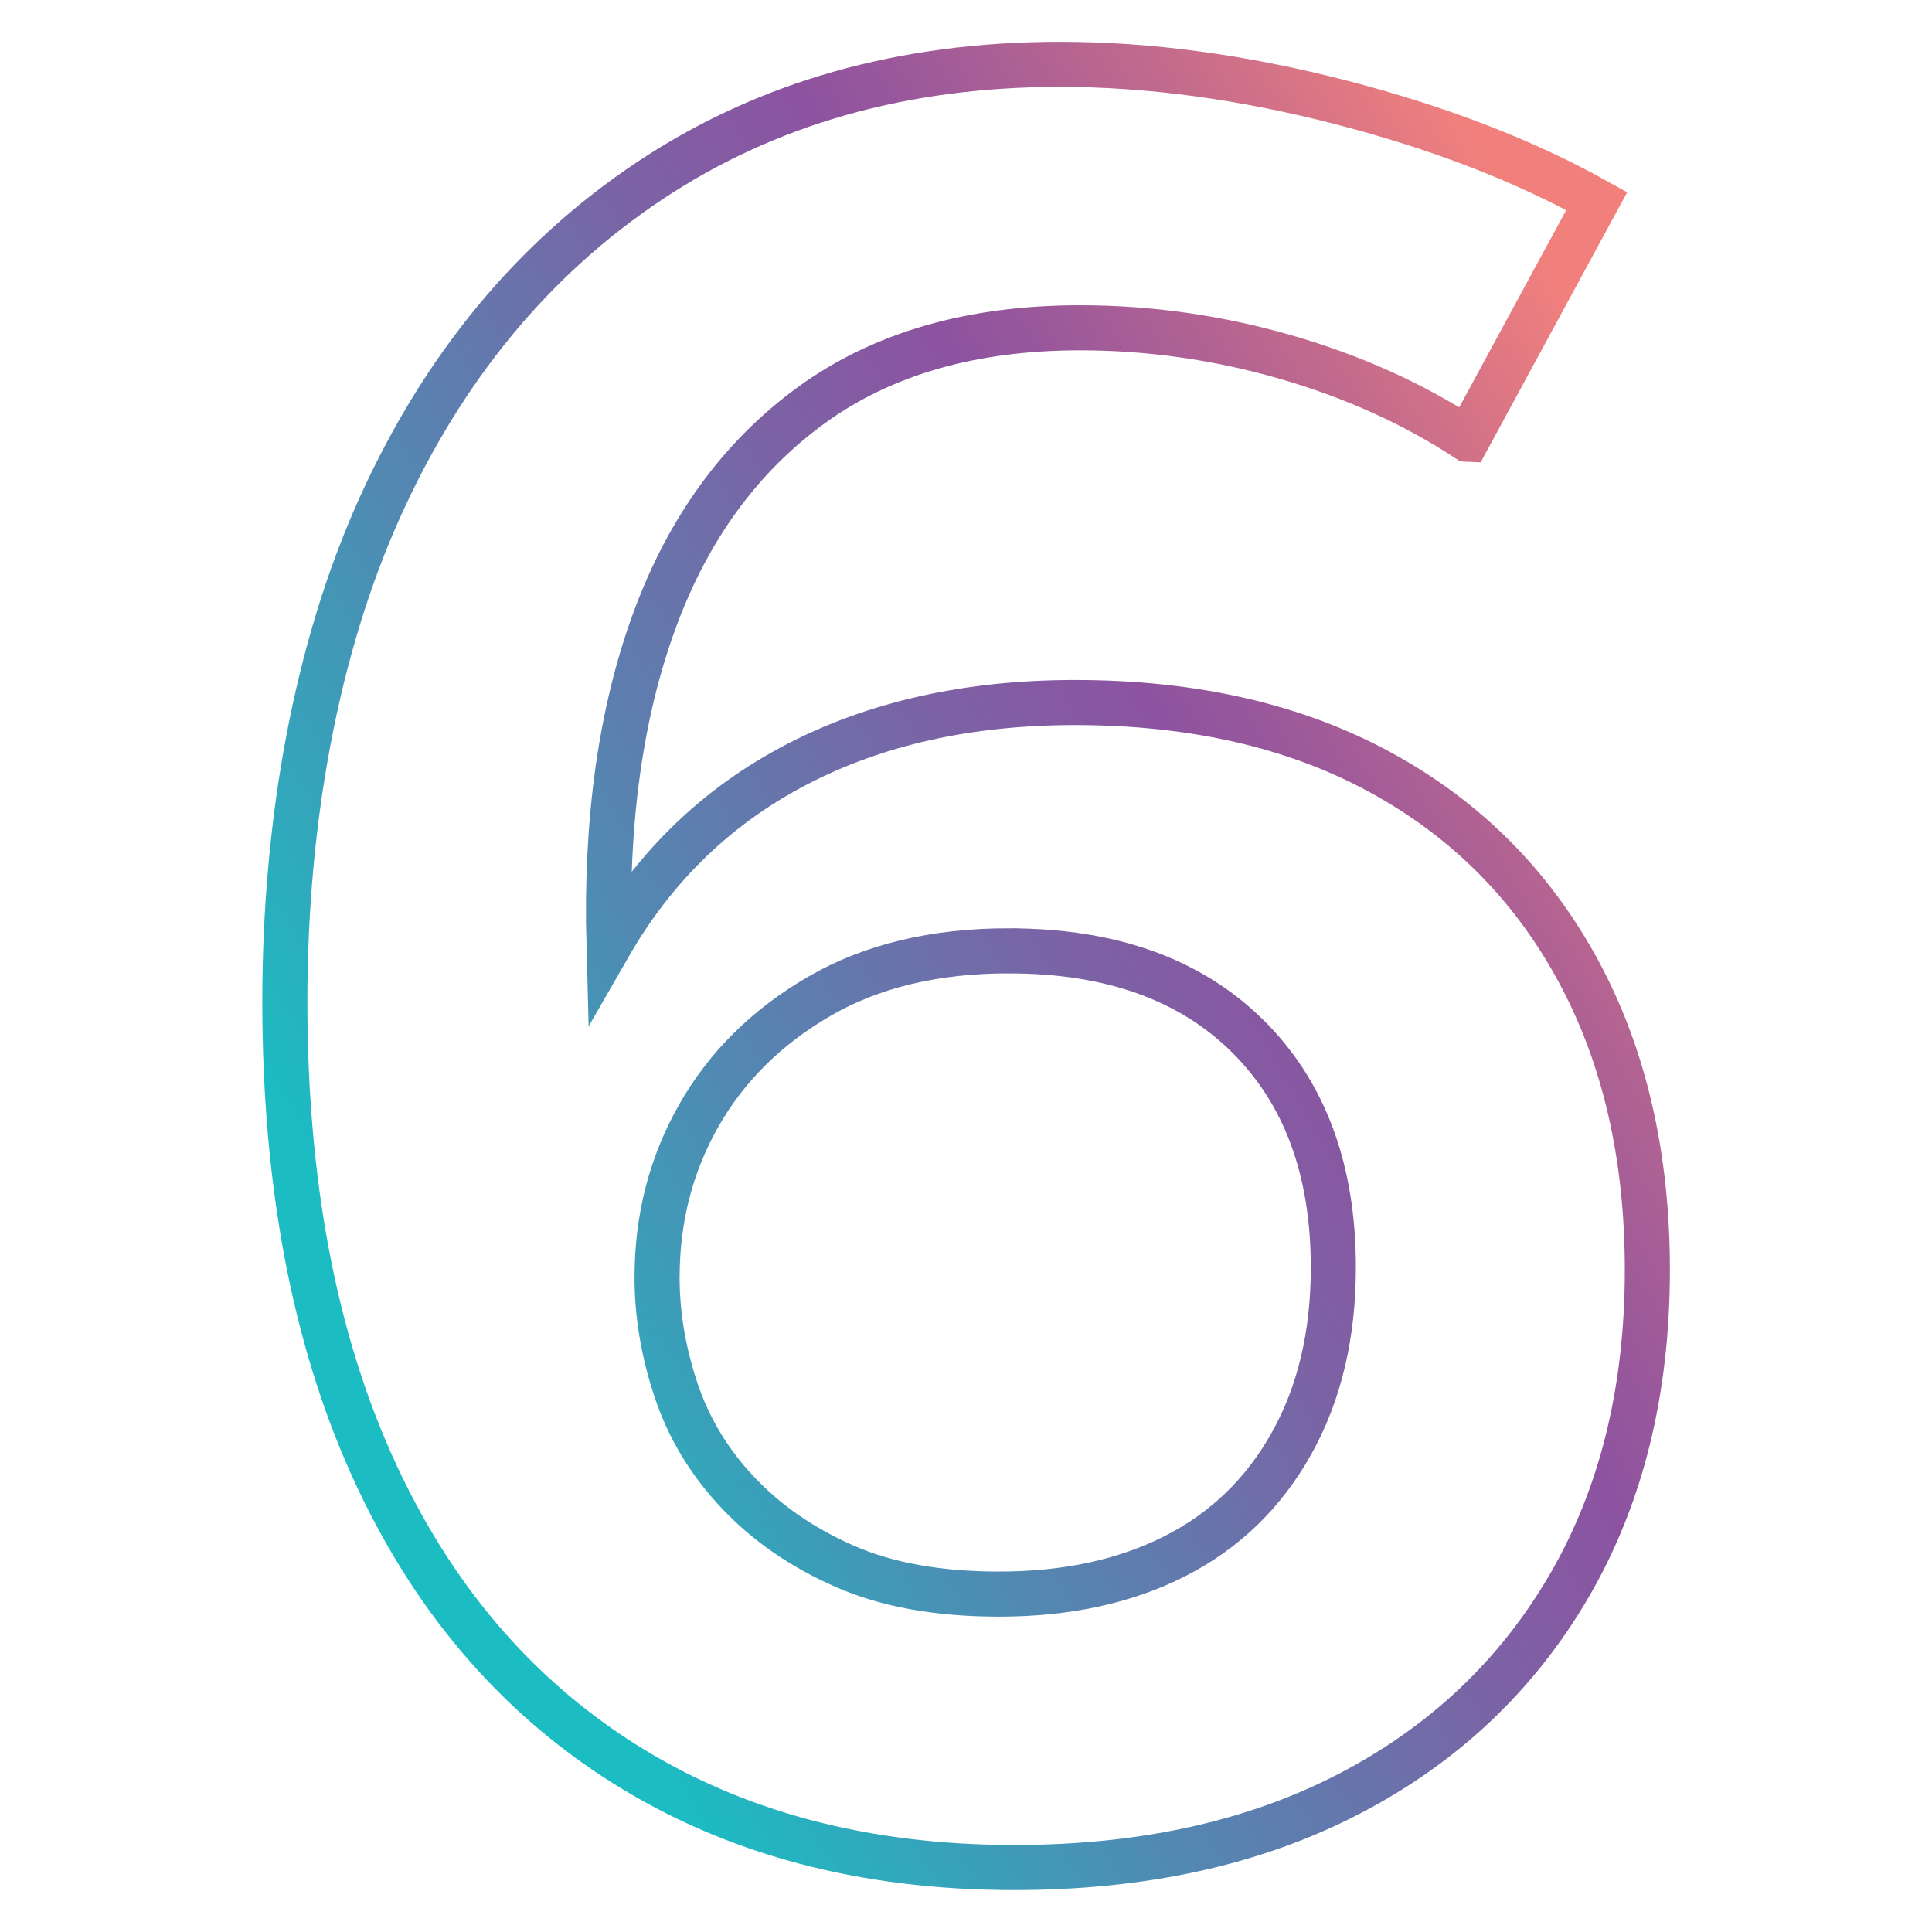 <?xml version="1.0" encoding="UTF-8"?>
<svg xmlns="http://www.w3.org/2000/svg" xmlns:xlink="http://www.w3.org/1999/xlink" id="Layer_1" data-name="Layer 1" viewBox="0 0 300 300">
  <defs>
    <style>
      .cls-1 {
        fill: none;
        stroke: url(#linear-gradient);
        stroke-miterlimit: 10;
        stroke-width: 7px;
      }
    </style>
    <linearGradient id="linear-gradient" x1="46.33" y1="216.08" x2="281.7" y2="80.19" gradientUnits="userSpaceOnUse">
      <stop offset="0" stop-color="#1cbcc3"></stop>
      <stop offset=".07" stop-color="#1cbcc3"></stop>
      <stop offset=".3" stop-color="#5189b2"></stop>
      <stop offset=".51" stop-color="#7c62a5"></stop>
      <stop offset=".62" stop-color="#8d53a0"></stop>
      <stop offset=".68" stop-color="#9c599a"></stop>
      <stop offset=".81" stop-color="#c46b8c"></stop>
      <stop offset=".94" stop-color="#f1807d"></stop>
      <stop offset="1" stop-color="#f1807d"></stop>
    </linearGradient>
  </defs>
  <g id="n0">
    <path class="cls-1" d="m227.87,68.2c-8.39-5.51-17.83-9.76-28.31-12.78-10.49-3.01-21.11-4.52-31.85-4.52-16.78,0-30.67,4-41.69,11.99-11.01,8-19.14,19.14-24.38,33.43-5.25,14.29-7.61,31.14-7.08,50.53,7.08-12.32,16.77-21.69,29.1-28.12,12.32-6.42,26.74-9.64,43.26-9.64,18.35,0,34.15,3.61,47.39,10.82,13.24,7.21,23.46,17.44,30.67,30.67,7.21,13.24,10.82,28.78,10.82,46.6,0,18.88-4.07,35.26-12.19,49.16-8.13,13.9-19.53,24.65-34.21,32.25-14.69,7.61-31.99,11.4-51.91,11.4-23.34,0-43.52-5.37-60.56-16.12-17.05-10.75-30.08-26.15-39.13-46.21-9.05-20.06-13.57-44.11-13.57-72.16s4.92-54.92,14.75-76.69c9.83-21.76,23.79-38.67,41.88-50.73,18.09-12.06,39.33-18.09,63.71-18.09,13.89,0,28.44,1.97,43.65,5.9,15.2,3.93,28.44,9.04,39.72,15.34l-20.06,36.97Zm-71.18,79.44c-11.54,0-21.37,2.36-29.49,7.08-8.13,4.72-14.35,10.88-18.68,18.48-4.33,7.61-6.49,15.99-6.49,25.17,0,5.77.98,11.6,2.95,17.5,1.97,5.9,5.17,11.21,9.64,15.93,4.45,4.72,9.96,8.52,16.52,11.4,6.55,2.89,14.55,4.33,23.99,4.33,10.48,0,19.6-1.97,27.33-5.9,7.73-3.93,13.76-9.76,18.09-17.5,4.33-7.73,6.49-16.84,6.49-27.33,0-15.2-4.46-27.2-13.37-35.98-8.92-8.78-21.24-13.17-36.97-13.17Z"></path>
  </g>
</svg>
